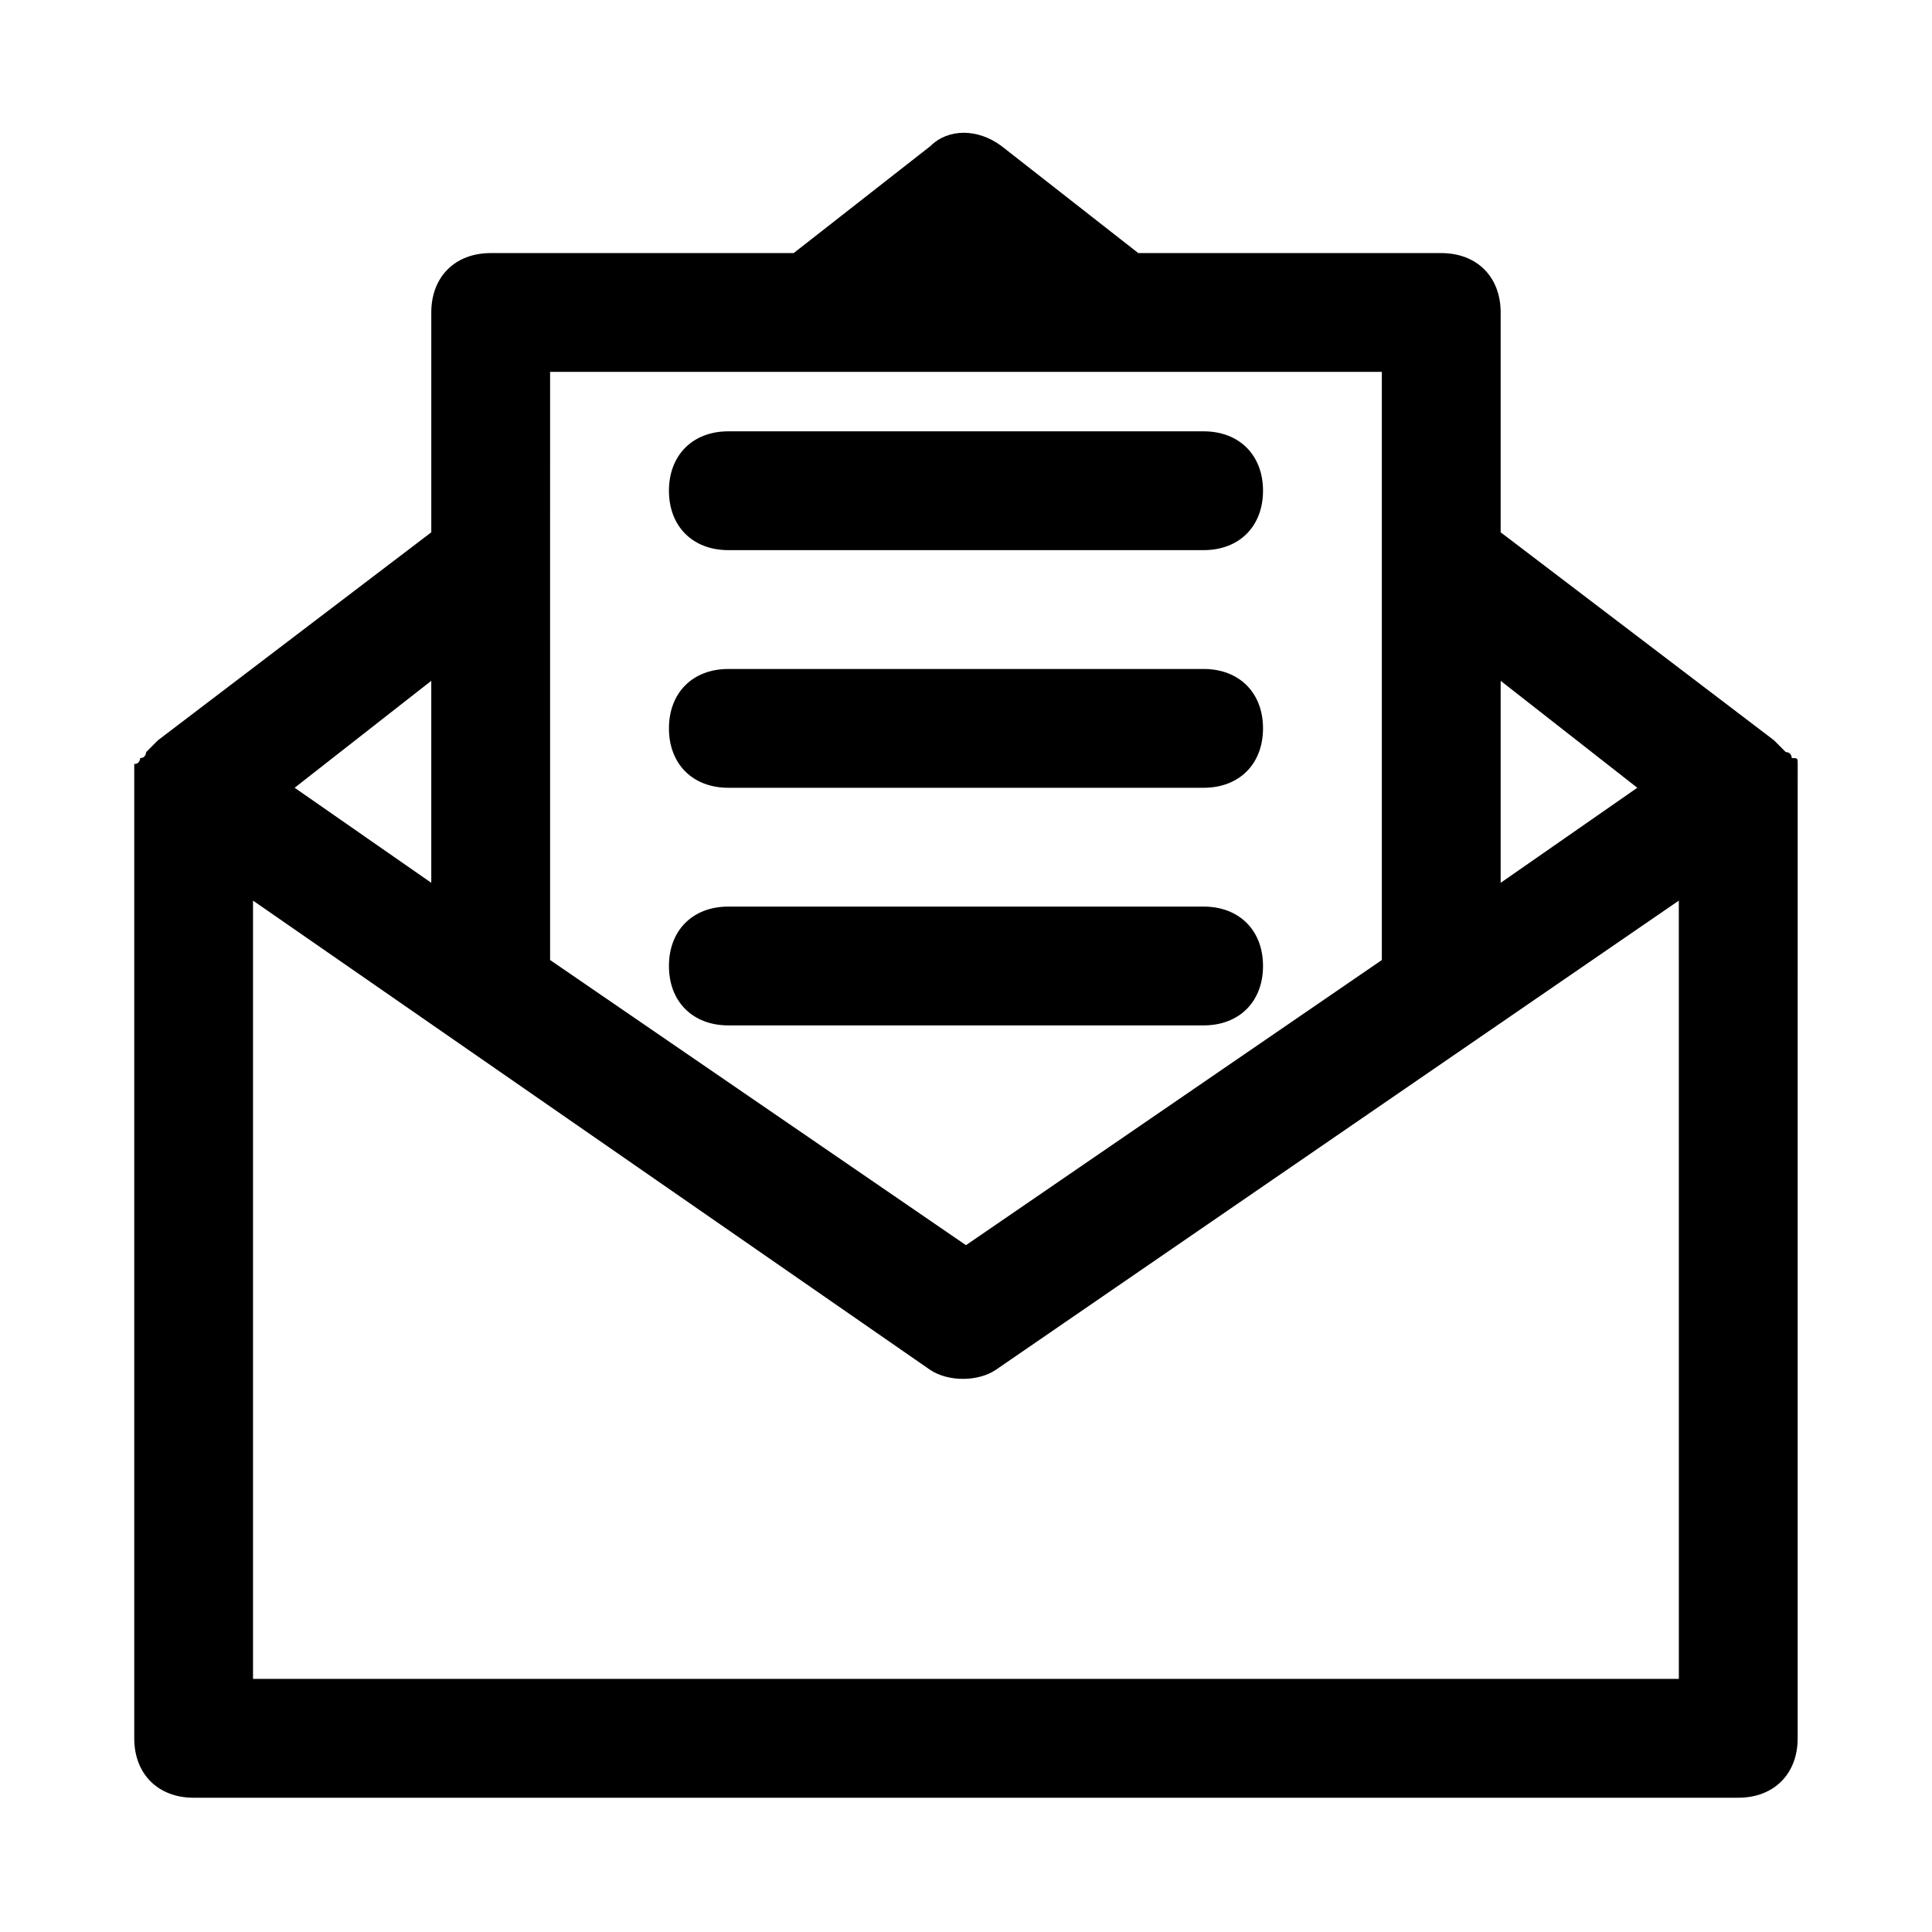 <?xml version="1.0" encoding="UTF-8"?>
<!-- Uploaded to: ICON Repo, www.svgrepo.com, Generator: ICON Repo Mixer Tools -->
<svg fill="#000000" width="800px" height="800px" version="1.1" viewBox="144 144 512 512" xmlns="http://www.w3.org/2000/svg">
 <g>
  <path d="m620.41 351.19v-3.148-1.574c0-1.574 0-1.574-1.574-1.574 0 0 0-1.574-1.574-1.574l-3.148-3.148-72.422-55.105v-58.254c0-9.445-6.297-15.742-15.742-15.742h-80.293l-36.211-28.34c-6.297-4.723-14.168-4.723-18.895 0l-36.215 28.34h-80.293c-9.445 0-15.746 6.297-15.746 15.742v58.254l-72.422 55.105-3.148 3.148s0 1.574-1.574 1.574c0 0 0 1.574-1.574 1.574v1.574 3.148 1.574 251.91c0 9.445 6.297 15.742 15.742 15.742h409.34c9.445 0 15.742-6.297 15.742-15.742l0.004-253.48v0zm-42.508 1.574-36.211 25.191v-53.531zm-288.12-110.21h220.42v155.86l-110.21 75.57-110.21-75.57-0.004-107.06zm-31.488 81.867v53.531l-36.211-25.191zm330.62 264.5h-377.86v-206.25l179.48 124.38c4.723 3.148 12.594 3.148 17.32 0l181.05-124.38z"/>
  <path d="m337.02 289.79h125.95c9.445 0 15.742-6.297 15.742-15.742s-6.297-15.742-15.742-15.742h-125.95c-9.445 0-15.742 6.297-15.742 15.742-0.004 9.445 6.293 15.742 15.742 15.742z"/>
  <path d="m337.02 352.77h125.95c9.445 0 15.742-6.297 15.742-15.742 0-9.445-6.297-15.742-15.742-15.742h-125.95c-9.445 0-15.742 6.297-15.742 15.742-0.004 9.445 6.293 15.742 15.742 15.742z"/>
  <path d="m337.02 415.74h125.95c9.445 0 15.742-6.297 15.742-15.742s-6.297-15.742-15.742-15.742h-125.95c-9.445 0-15.742 6.297-15.742 15.742-0.004 9.445 6.293 15.742 15.742 15.742z"/>
 </g>
</svg>